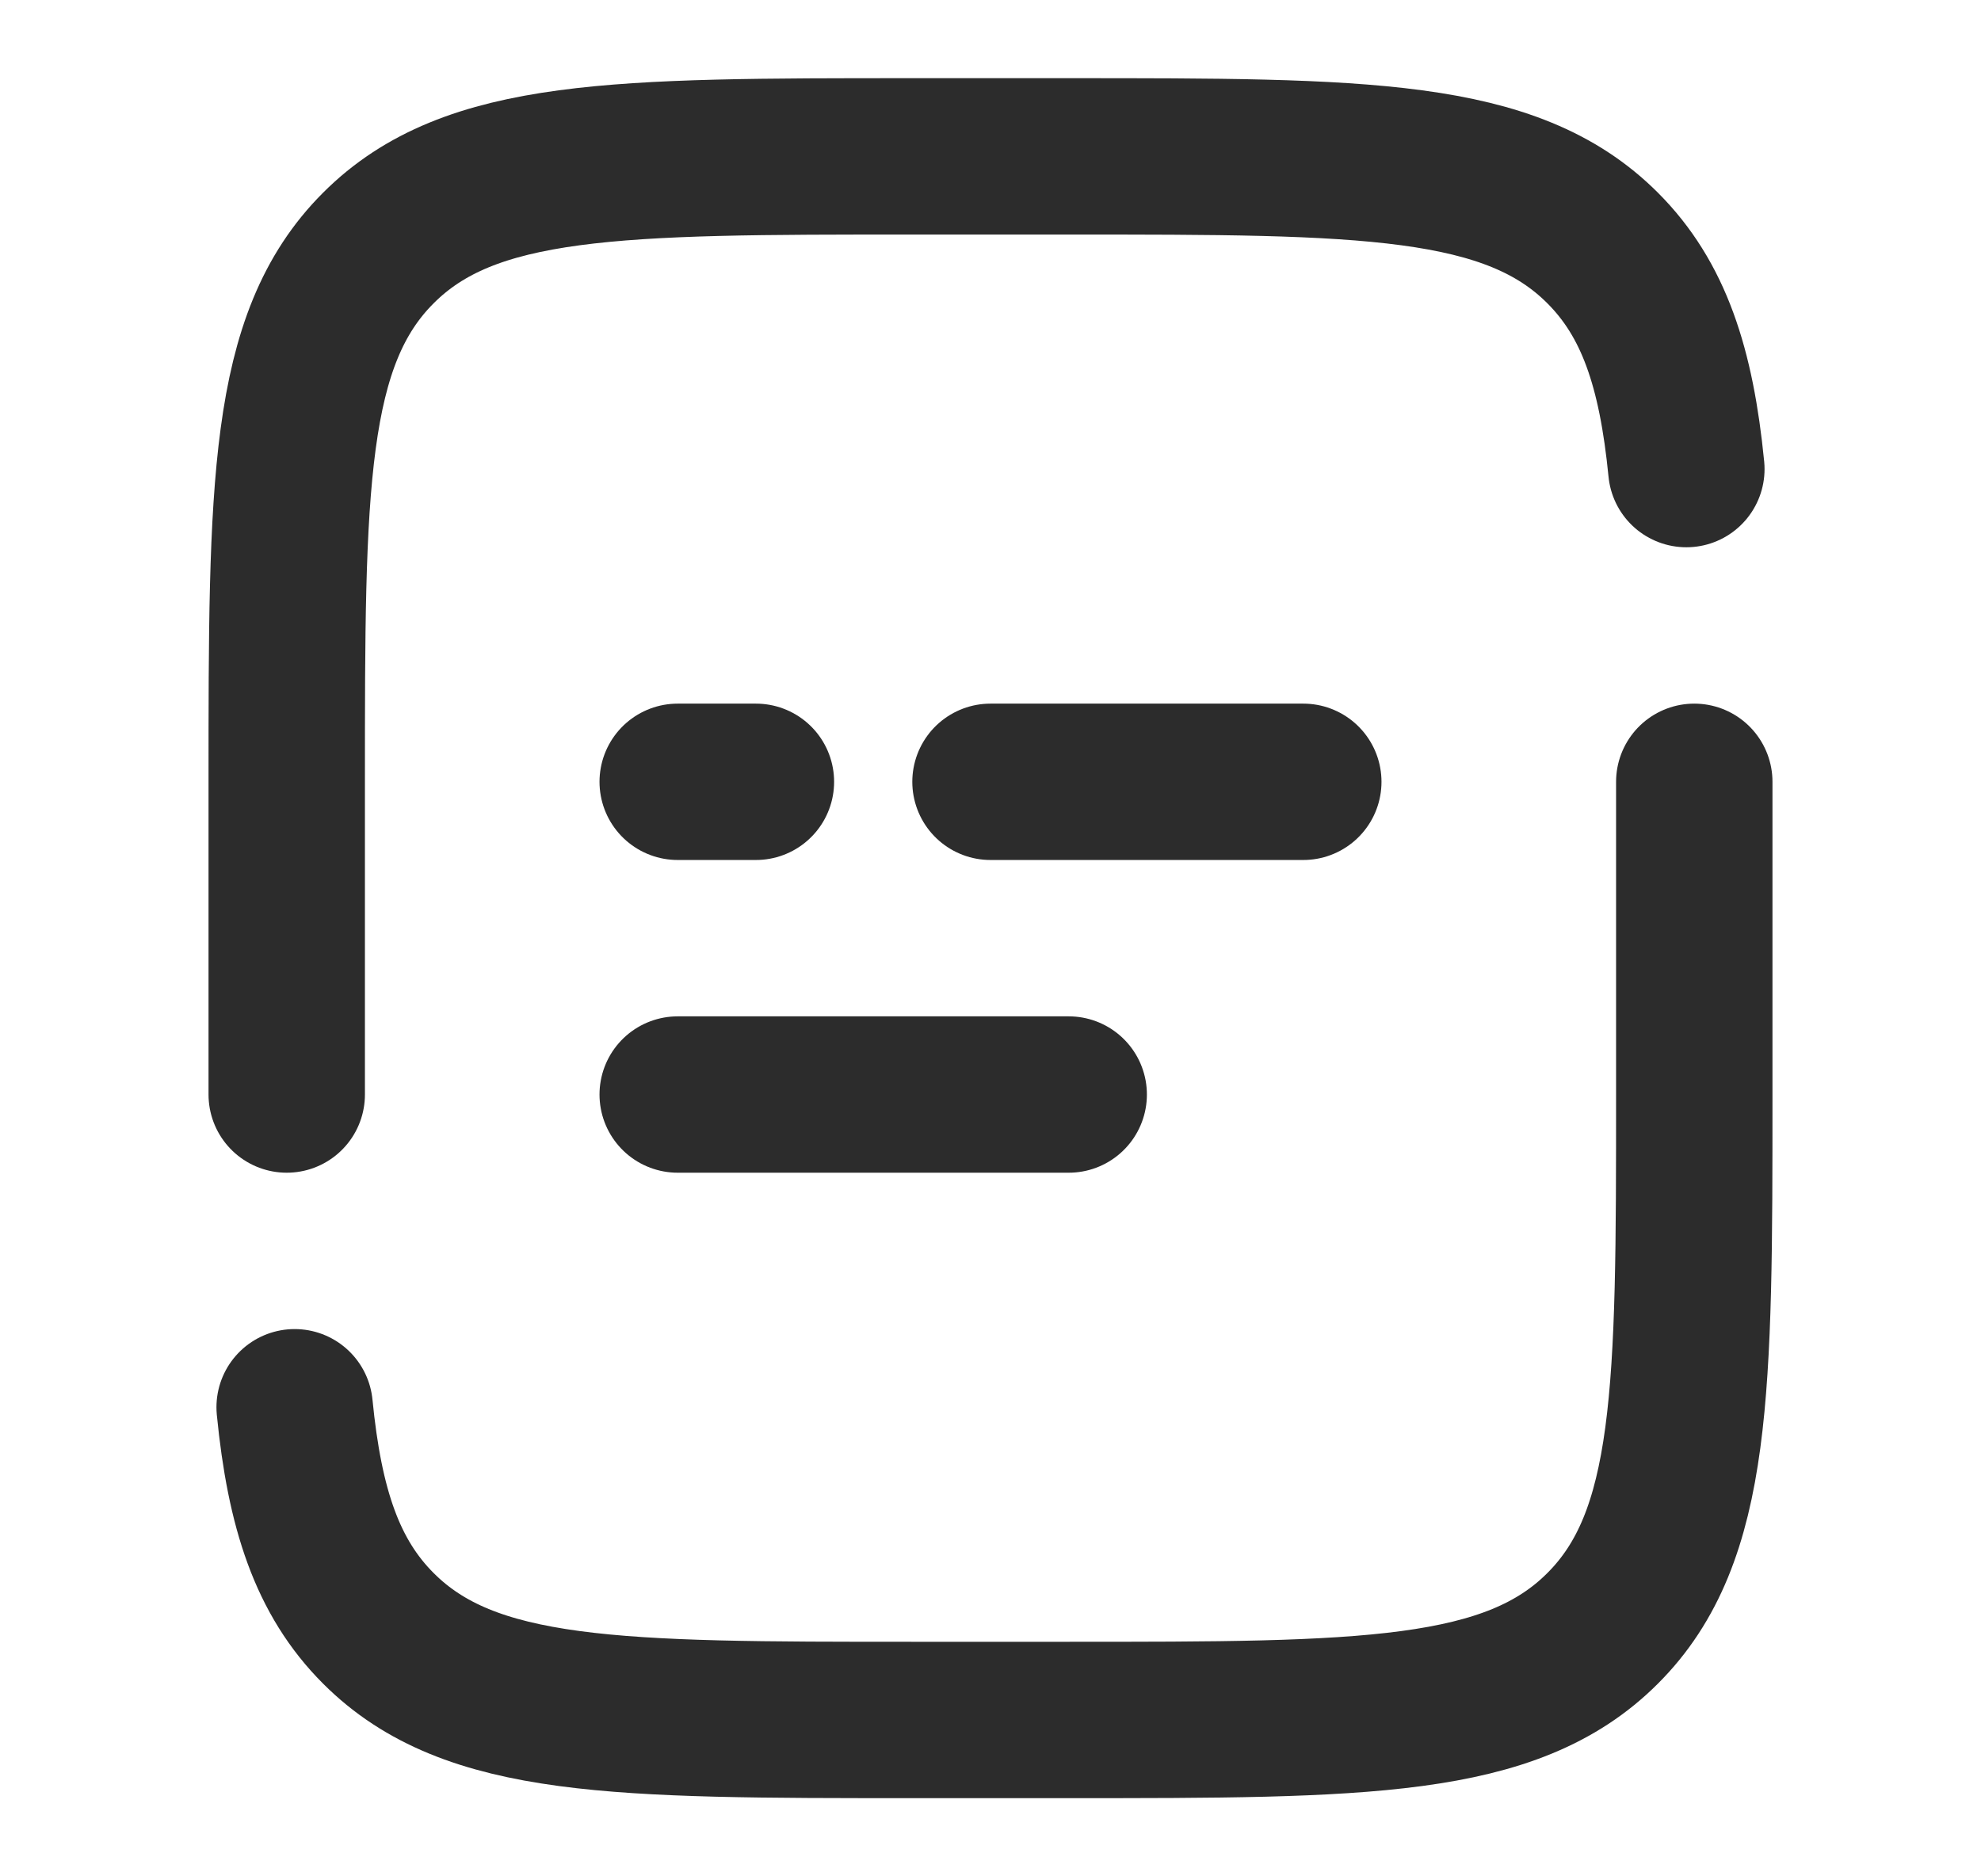 <svg width="19" height="18" viewBox="0 0 19 18" fill="none" xmlns="http://www.w3.org/2000/svg">
<path d="M2.75 10.5V7.5C2.75 4.672 2.75 3.257 3.629 2.379C4.507 1.5 5.922 1.5 8.75 1.5H10.25C13.078 1.5 14.493 1.5 15.371 2.379C15.861 2.869 16.078 3.525 16.174 4.5M16.25 7.5V10.5C16.25 13.328 16.25 14.743 15.371 15.621C14.493 16.5 13.078 16.5 10.25 16.5H8.75C5.922 16.5 4.507 16.5 3.629 15.621C3.139 15.131 2.922 14.475 2.826 13.5M6.5 10.5H10.25M6.5 7.5H7.25M12.5 7.5H9.5" stroke="#2C2C2C" stroke-width="1.5" stroke-linecap="round"/>
</svg>
